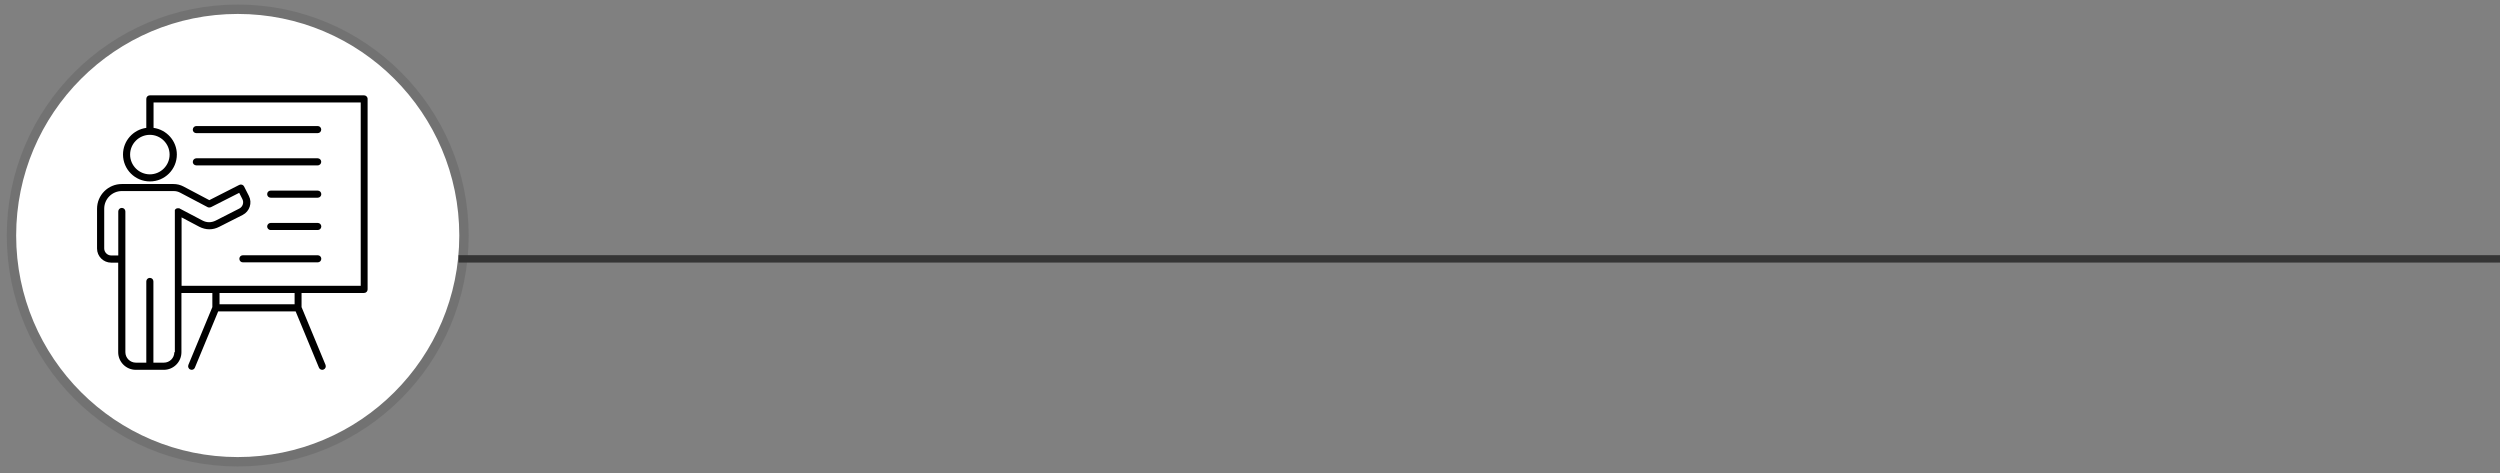 <svg xmlns="http://www.w3.org/2000/svg" width="338" height="64" viewBox="0 0 338 64" fill="none"><rect x="0" y="0" width="338" height="64" fill="#808080" stroke="none"/><path d="M62.73 31.84C62.73 48.74 49.03 62.43 32.14 62.43C15.25 62.43 1.55 48.73 1.55 31.84C1.55 14.95 15.25 1.25 32.14 1.25C49.03 1.25 62.73 14.95 62.73 31.84Z" fill="white"></path><path d="M62.73 31.84C62.73 48.74 49.03 62.43 32.14 62.43C15.25 62.43 1.55 48.73 1.55 31.84C1.55 14.95 15.25 1.25 32.14 1.25C49.03 1.25 62.73 14.95 62.73 31.84Z" stroke="#727272" stroke-width="1.27" stroke-miterlimit="10"></path><line x1="61.999" y1="35" x2="338.001" y2="35" stroke="#353535"></line><path d="M49.24 12.89H20.26C19.99 12.89 19.78 13.1 19.78 13.37V17.29C18 17.53 16.63 19.05 16.63 20.89C16.63 22.9 18.26 24.53 20.27 24.53C22.28 24.53 23.91 22.9 23.91 20.89C23.91 19.05 22.53 17.53 20.76 17.29V13.85H48.77V38.64H24.55V29.39L26.93 30.65C27.37 30.88 27.84 31 28.3 31C28.76 31 29.2 30.89 29.63 30.67L32.81 29.06C33.75 28.58 34.13 27.43 33.65 26.49L33 25.21C32.88 24.97 32.59 24.88 32.35 25L28.3 27.06L24.82 25.22C24.38 24.99 23.94 24.88 23.45 24.88H16.47C14.62 24.88 13.12 26.38 13.12 28.23V33.6C13.12 34.66 13.98 35.51 15.03 35.51H15.98V47.62C15.98 48.93 17.05 50 18.36 50H22.15C23.46 50 24.53 48.93 24.53 47.62V39.61H28.71V41.52L25.47 49.33C25.37 49.57 25.48 49.86 25.73 49.96C25.79 49.98 25.85 50 25.91 50C26.1 50 26.28 49.89 26.35 49.7L29.5 42.1H39.97L43.12 49.7C43.2 49.89 43.38 50 43.57 50C43.63 50 43.69 49.99 43.75 49.96C44 49.86 44.11 49.58 44.01 49.33L40.77 41.52V39.61H49.22C49.49 39.61 49.7 39.4 49.7 39.13V13.37C49.7 13.1 49.48 12.89 49.22 12.89H49.24ZM22.93 20.9C22.93 22.37 21.73 23.57 20.26 23.57C18.79 23.57 17.59 22.37 17.59 20.9C17.59 19.43 18.79 18.23 20.26 18.23C21.73 18.23 22.93 19.43 22.93 20.9ZM23.57 47.62C23.57 48.4 22.94 49.03 22.16 49.03H20.74V38.05C20.74 37.78 20.53 37.57 20.26 37.57C19.99 37.57 19.78 37.78 19.78 38.05V49.03H18.37C17.59 49.03 16.95 48.4 16.95 47.61V35.02V28.59C16.95 28.32 16.74 28.11 16.47 28.11C16.2 28.11 15.99 28.32 15.99 28.59V34.54H15.04C14.52 34.54 14.09 34.11 14.09 33.59V28.22C14.09 26.9 15.16 25.83 16.48 25.83H23.46C23.8 25.83 24.08 25.9 24.38 26.06L28.08 28.01C28.09 28.01 28.1 28.02 28.12 28.03C28.12 28.03 28.13 28.03 28.14 28.03C28.15 28.03 28.16 28.03 28.17 28.04C28.17 28.04 28.18 28.04 28.19 28.04C28.21 28.04 28.22 28.04 28.24 28.05C28.24 28.05 28.24 28.05 28.25 28.05C28.26 28.05 28.28 28.05 28.29 28.05C28.31 28.05 28.32 28.05 28.34 28.05C28.34 28.05 28.34 28.05 28.35 28.05C28.39 28.05 28.42 28.03 28.46 28.02C28.46 28.02 28.47 28.02 28.48 28.02C28.48 28.02 28.49 28.02 28.5 28.02L32.34 26.07L32.77 26.92C33.01 27.39 32.82 27.96 32.35 28.2L29.17 29.82C28.57 30.12 27.94 30.12 27.35 29.8L24.27 28.18C24.26 28.18 24.25 28.17 24.24 28.16H24.23C24.23 28.16 24.21 28.16 24.2 28.16C24.2 28.16 24.19 28.16 24.18 28.16C24.18 28.16 24.17 28.16 24.16 28.16C24.16 28.16 24.14 28.16 24.13 28.16C24.13 28.16 24.12 28.16 24.11 28.16C24.1 28.16 24.09 28.16 24.07 28.16H24.06C24.06 28.16 24.03 28.16 24.02 28.16C24.02 28.16 24.02 28.16 24.01 28.16H23.99C23.94 28.16 23.89 28.18 23.85 28.2C23.85 28.2 23.85 28.2 23.84 28.2C23.84 28.2 23.83 28.2 23.82 28.21C23.82 28.21 23.81 28.21 23.8 28.22C23.76 28.25 23.72 28.28 23.69 28.32C23.69 28.32 23.68 28.33 23.67 28.34C23.67 28.34 23.67 28.34 23.67 28.35C23.67 28.36 23.66 28.37 23.65 28.38C23.65 28.39 23.64 28.4 23.64 28.41C23.64 28.41 23.64 28.41 23.64 28.42C23.64 28.42 23.64 28.44 23.64 28.45V28.47V28.49C23.64 28.49 23.64 28.51 23.64 28.52C23.64 28.52 23.64 28.53 23.64 28.54C23.64 28.55 23.64 28.57 23.64 28.58V47.62H23.57ZM39.83 41.14H29.68V39.61H39.83V41.14ZM26.07 17.52C26.07 17.25 26.29 17.04 26.55 17.04H42.95C43.22 17.04 43.43 17.25 43.43 17.52C43.43 17.79 43.22 18 42.95 18H26.54C26.27 18 26.06 17.79 26.06 17.52M26.07 21.88C26.07 21.61 26.29 21.4 26.55 21.4H42.95C43.22 21.4 43.43 21.62 43.43 21.88C43.43 22.14 43.22 22.36 42.95 22.36H26.54C26.27 22.36 26.06 22.14 26.06 21.88M43.44 26.25C43.44 26.52 43.22 26.73 42.96 26.73H36.6C36.33 26.73 36.12 26.52 36.12 26.25C36.12 25.98 36.33 25.77 36.6 25.77H42.96C43.23 25.77 43.44 25.99 43.44 26.25ZM43.44 30.62C43.44 30.89 43.22 31.1 42.96 31.1H36.6C36.33 31.1 36.12 30.88 36.12 30.62C36.12 30.36 36.33 30.14 36.6 30.14H42.96C43.23 30.14 43.44 30.36 43.44 30.62ZM43.44 34.99C43.44 35.26 43.22 35.47 42.96 35.47H32.84C32.57 35.47 32.36 35.26 32.36 34.99C32.36 34.72 32.57 34.51 32.84 34.51H42.96C43.23 34.51 43.44 34.73 43.44 34.99Z" fill="black"></path></svg>